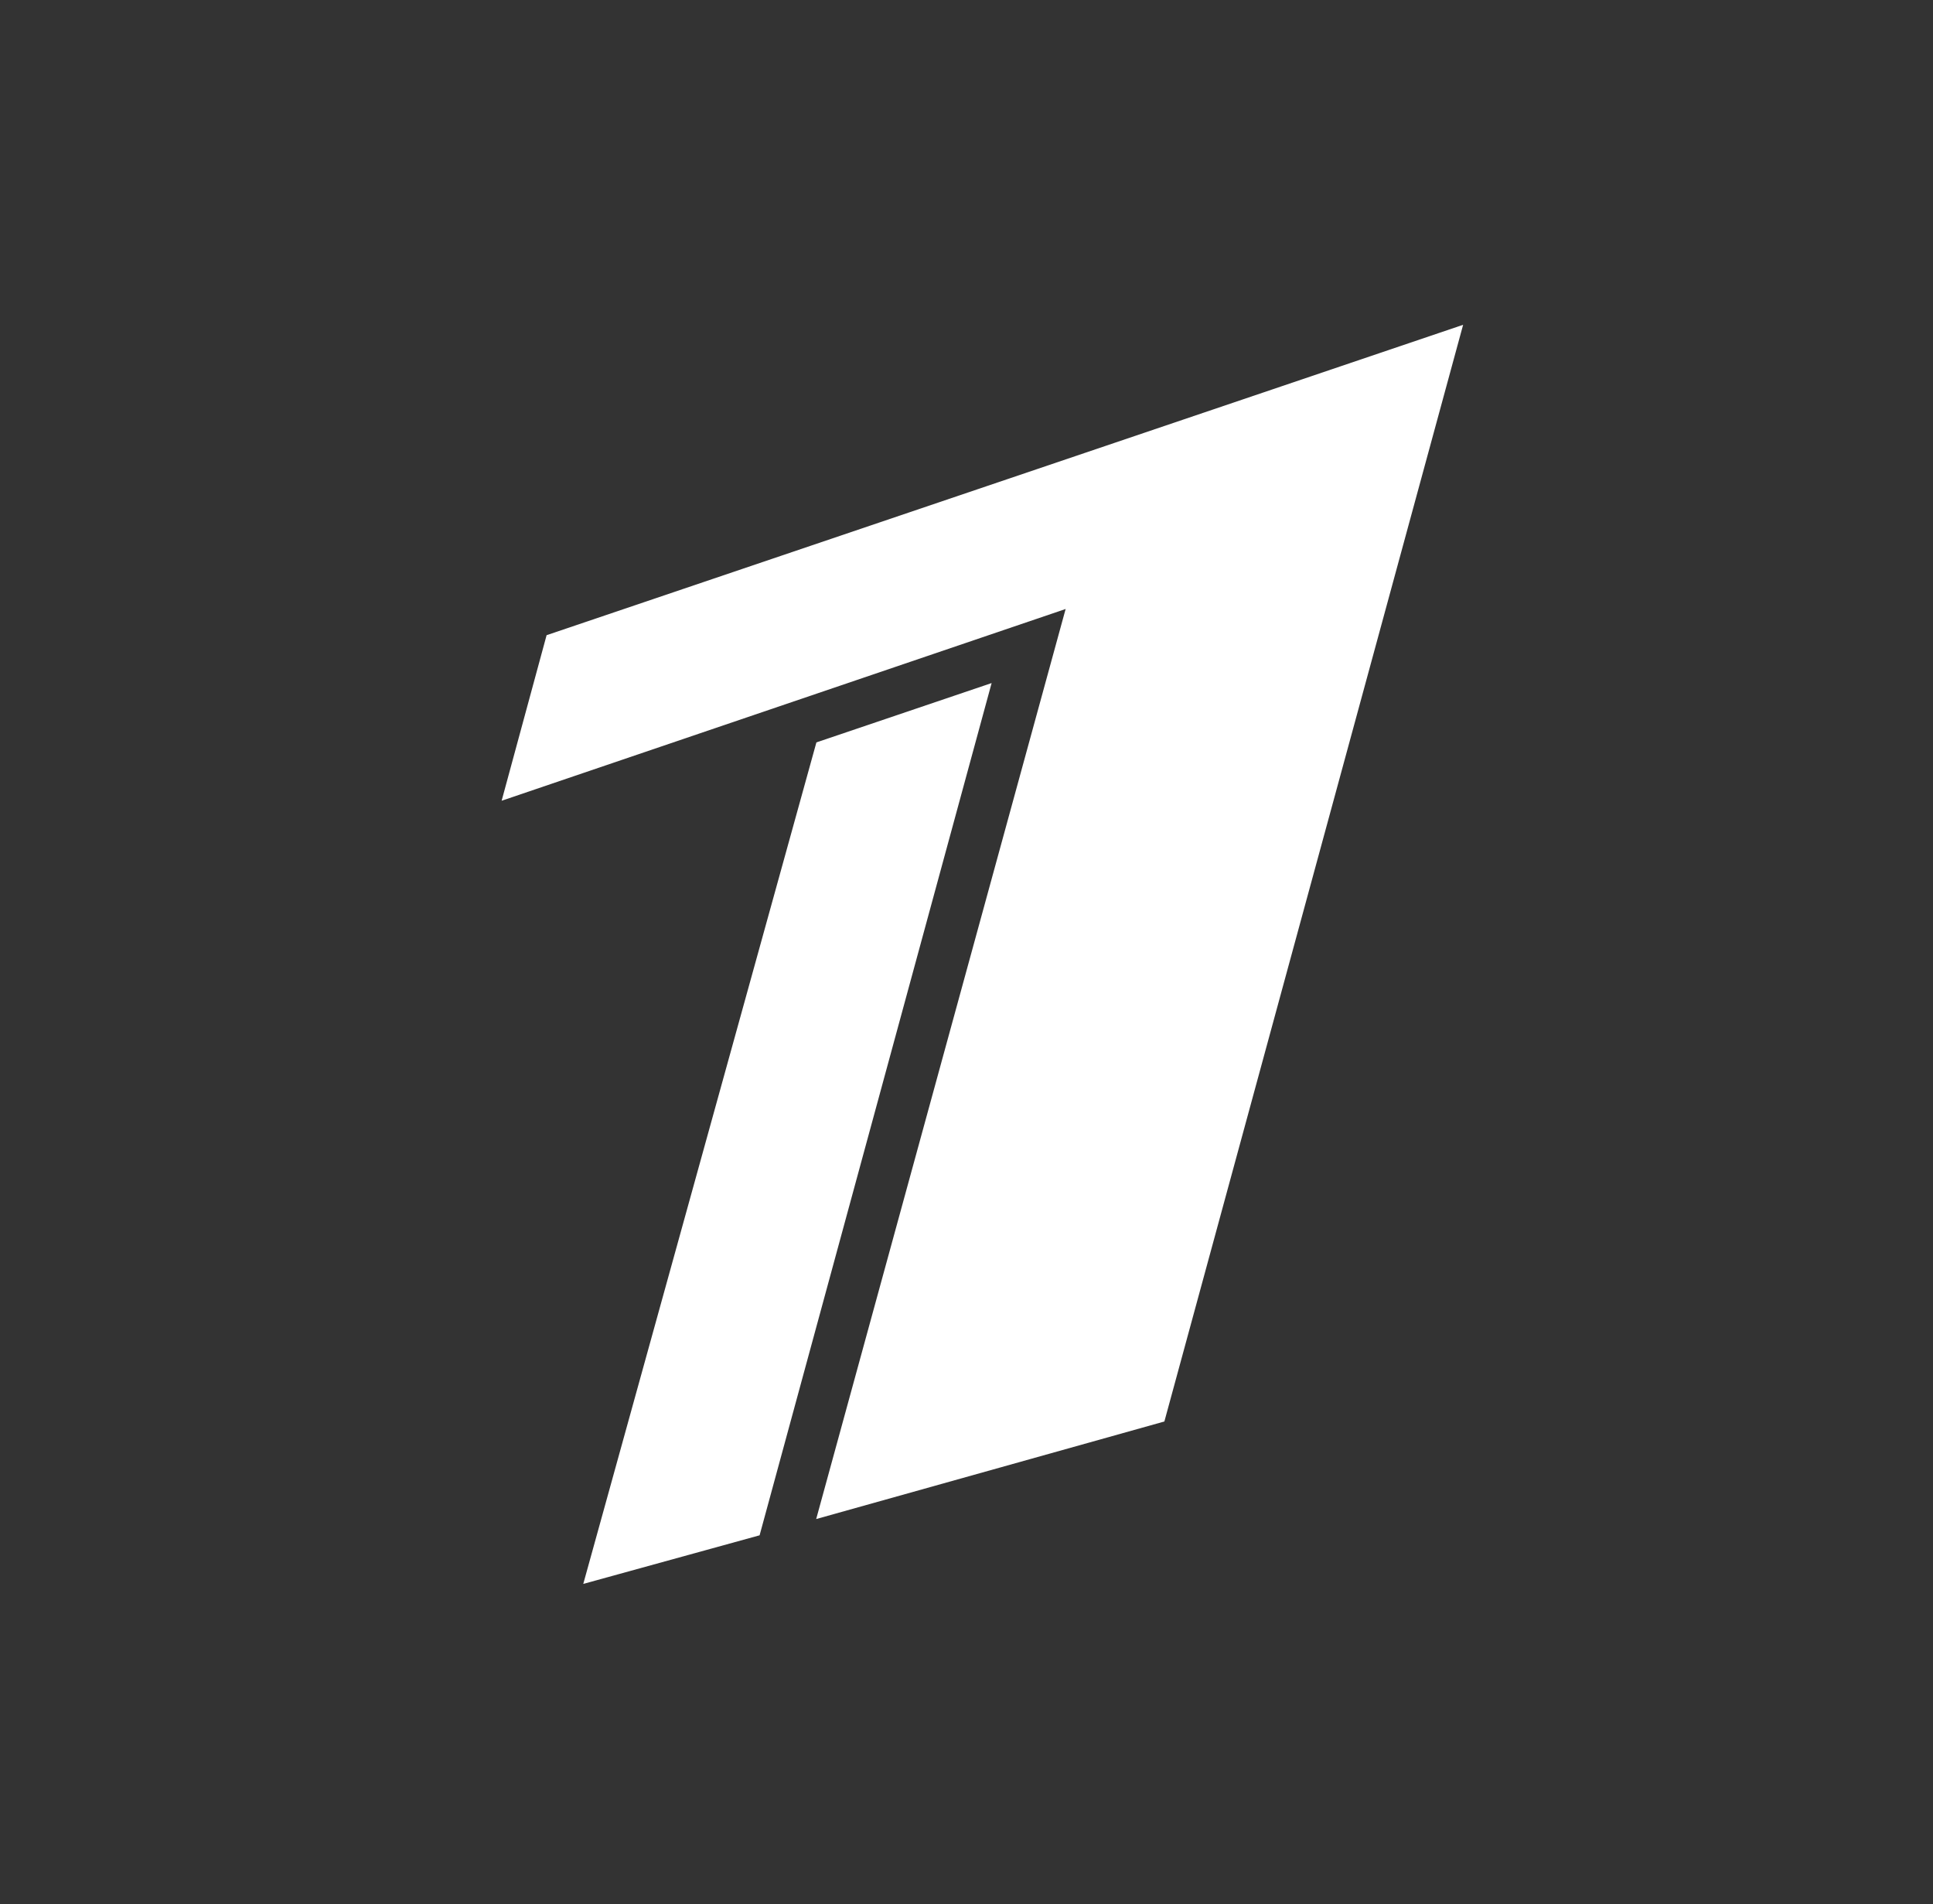 <?xml version="1.0" encoding="UTF-8"?> <svg xmlns="http://www.w3.org/2000/svg" width="599" height="590" viewBox="0 0 599 590" fill="none"><rect x="0" y="0" width="599" height="590" fill="#333333" stroke="none"/> <path d="M169.38 196.795L453.393 100.631L360.819 440.404L252.92 470.628L330.22 188.677L155.447 248.087L169.38 196.795V196.795Z" fill="white"></path> <path d="M307.285 211.625L235.385 475.669L180.744 490.725L252.988 230.01L307.285 211.625Z" fill="white"></path> </svg> 